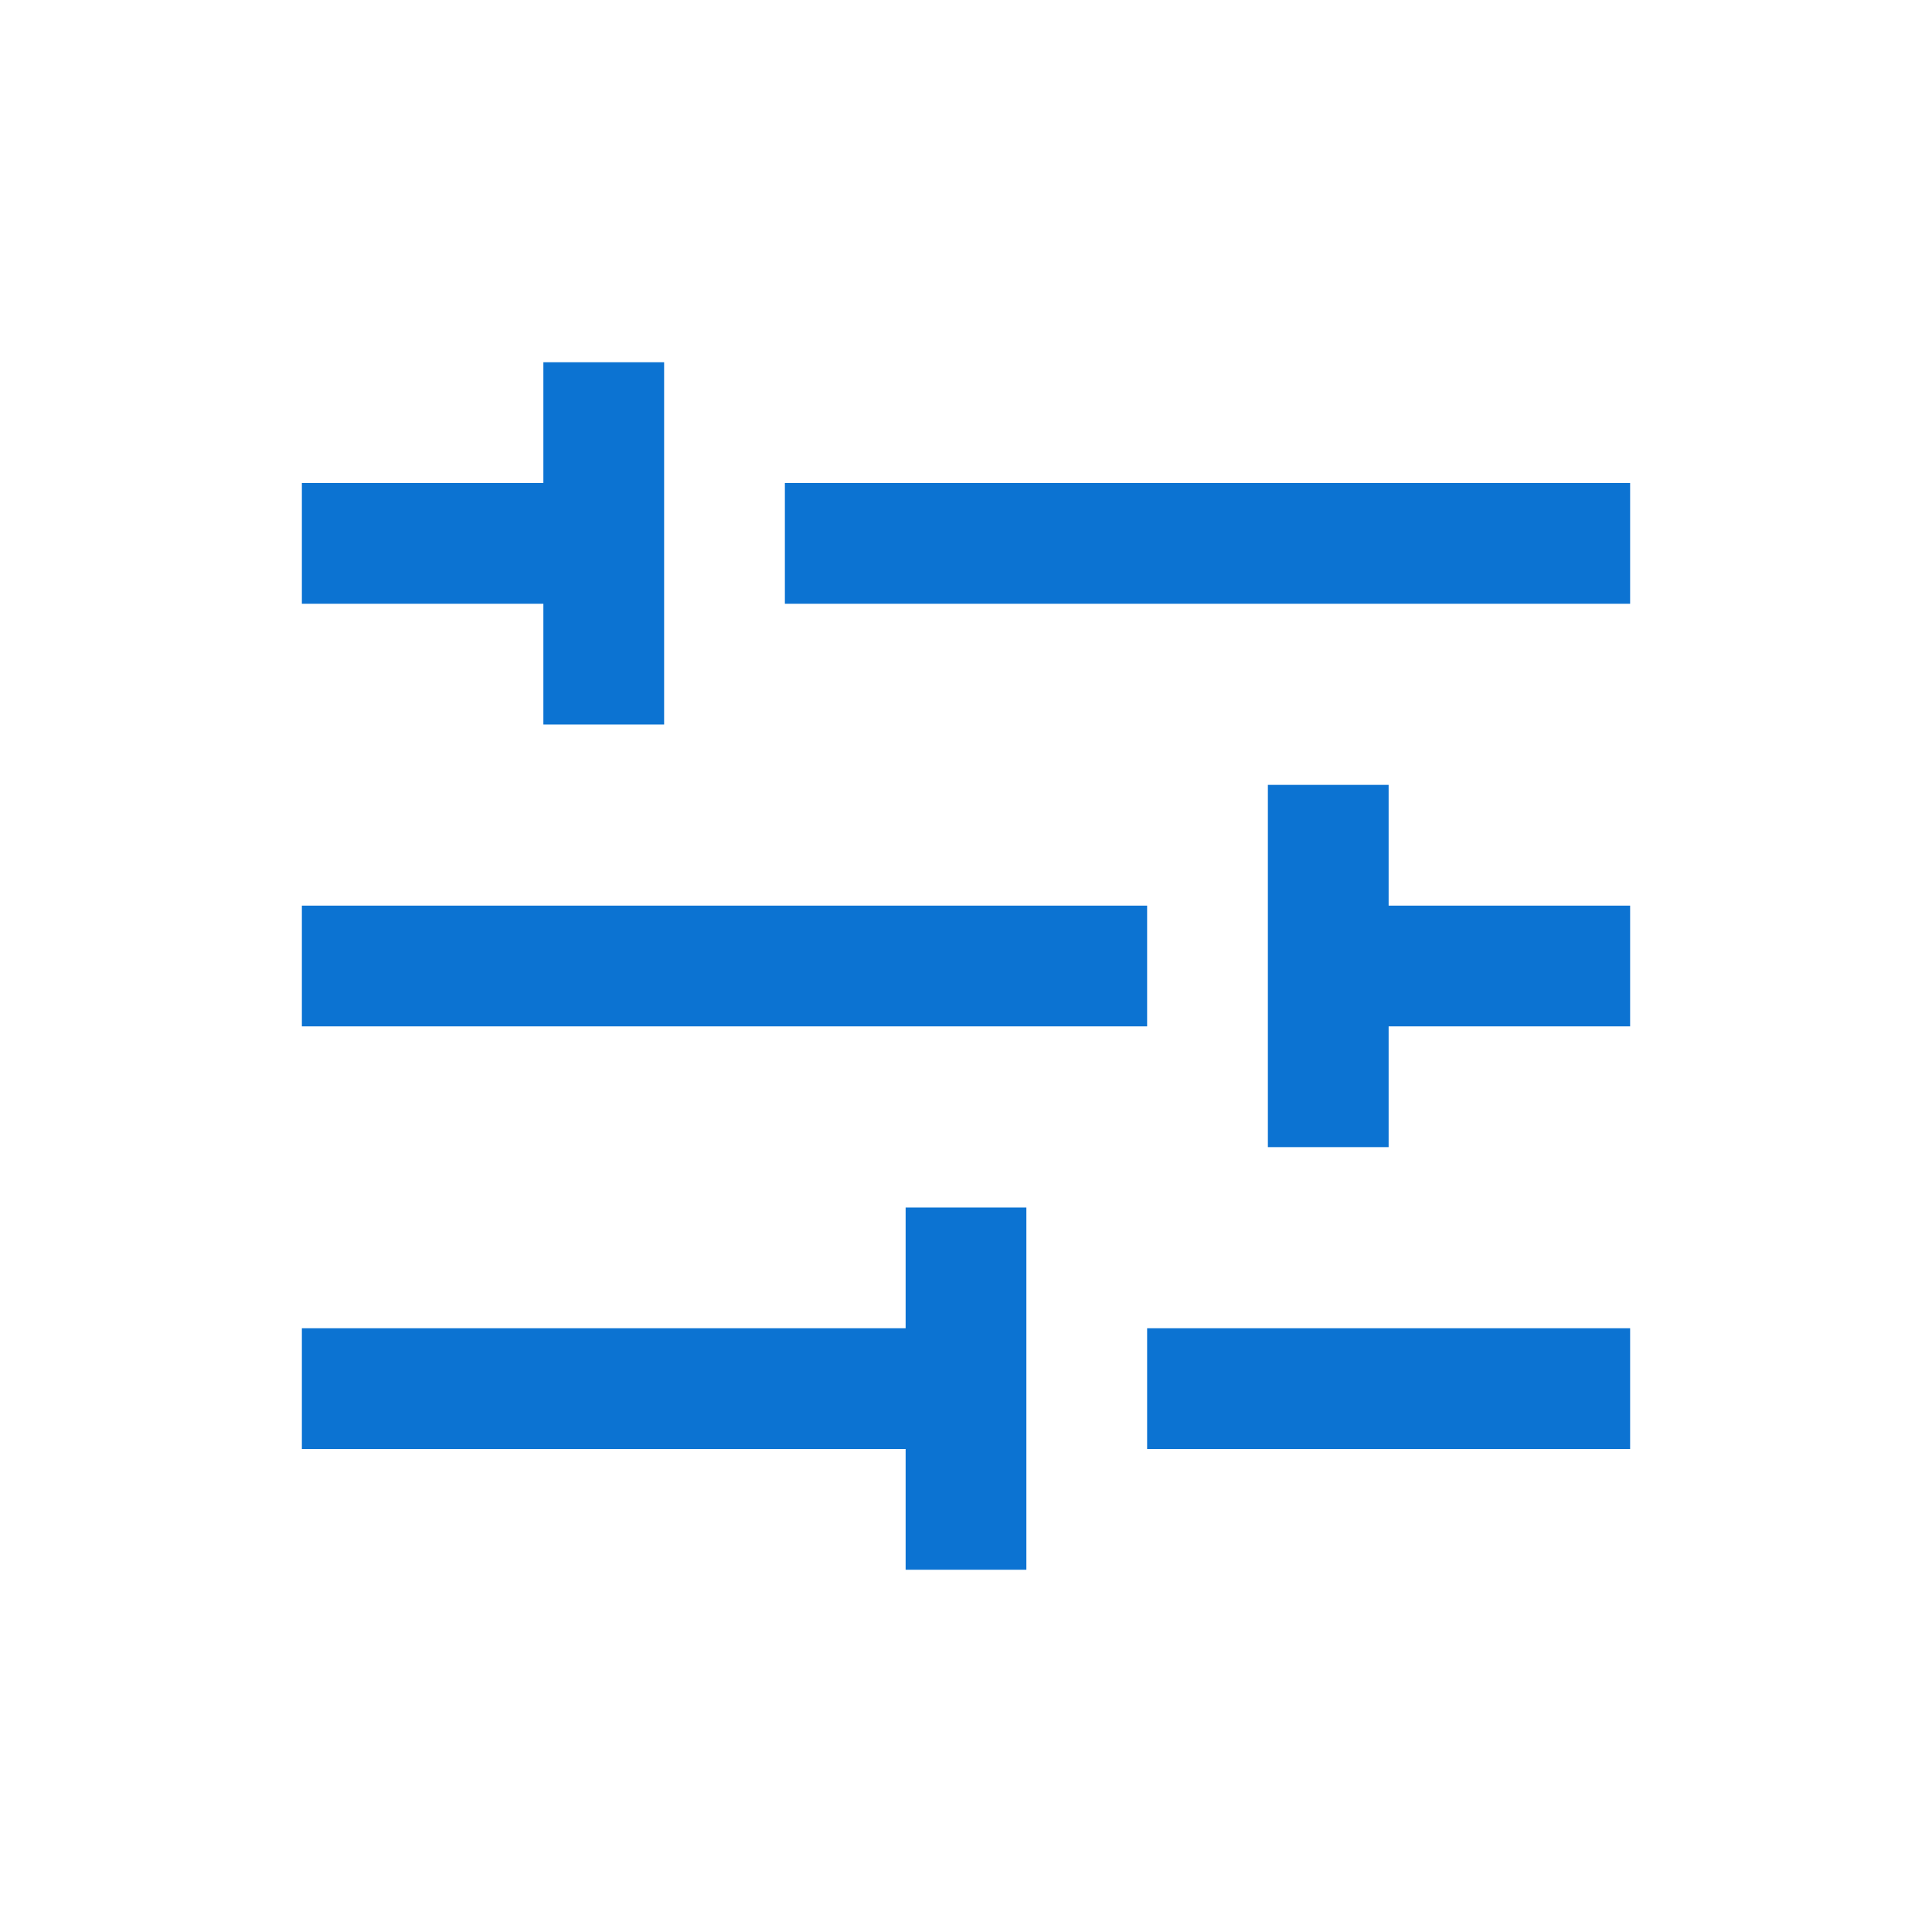 <svg width="24" height="24" viewBox="0 0 24 24" fill="none" xmlns="http://www.w3.org/2000/svg">
<path fill-rule="evenodd" clip-rule="evenodd" d="M6.75 6V4.5H8.25V9H6.75V7.5H3.75V6H6.75ZM9.75 6H20.25V7.5H9.75V6ZM17.25 11.25V9.75H15.75V14.25H17.25V12.75H20.25V11.25H17.25ZM3.75 11.25H14.25V12.75H3.75V11.25ZM11.25 16.5V15H12.75V19.5H11.25V18H3.75V16.5H11.25ZM20.25 16.5V18H14.25V16.5H20.25Z" fill="#0C73D2"/>
</svg>